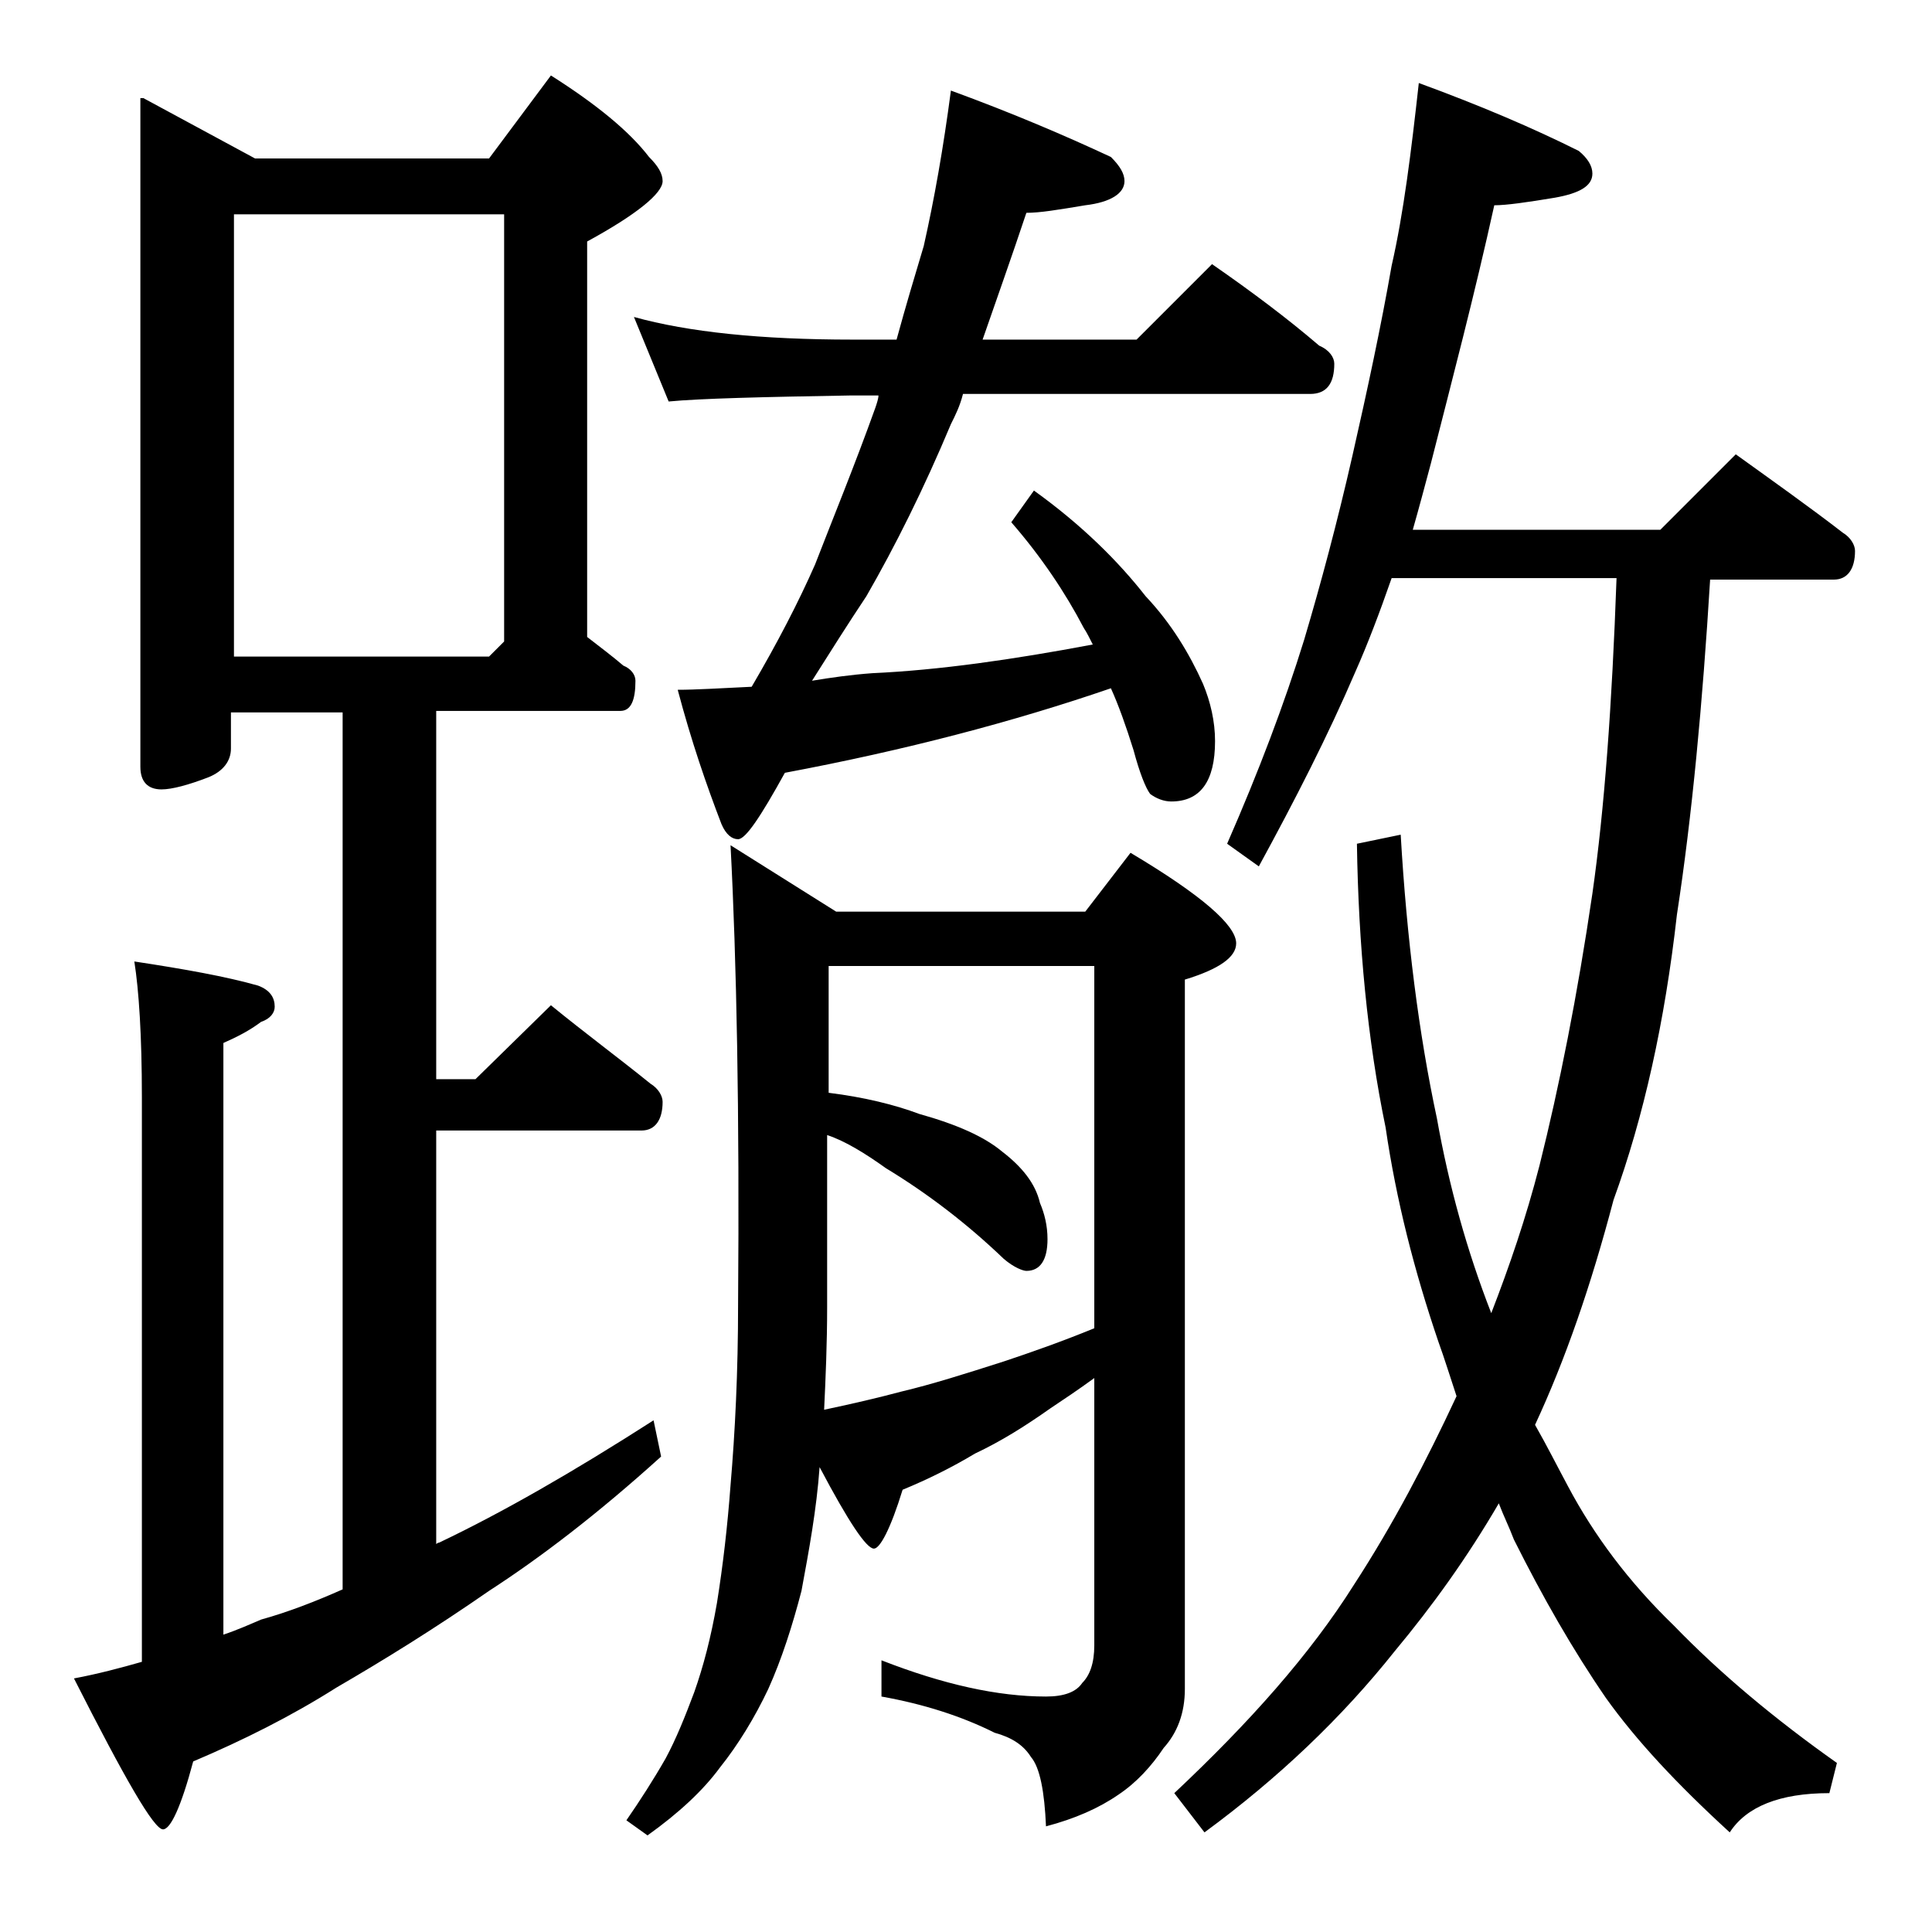 <?xml version="1.0" encoding="utf-8"?>
<!-- Generator: Adobe Illustrator 18.0.0, SVG Export Plug-In . SVG Version: 6.00 Build 0)  -->
<!DOCTYPE svg PUBLIC "-//W3C//DTD SVG 1.1//EN" "http://www.w3.org/Graphics/SVG/1.1/DTD/svg11.dtd">
<svg version="1.1" id="Layer_1" xmlns="http://www.w3.org/2000/svg" xmlns:xlink="http://www.w3.org/1999/xlink" x="0px" y="0px"
	 viewBox="0 0 128 128" enable-background="new 0 0 128 128" xml:space="preserve">
<path d="M9.5,6.5l7.4,4h15.5L36.5,5c3,1.9,5.2,3.7,6.5,5.4c0.6,0.6,0.9,1.1,0.9,1.6c0,0.8-1.7,2.2-5,4v26.2c0.9,0.7,1.7,1.3,2.4,1.9
	c0.5,0.2,0.8,0.6,0.8,1c0,1.3-0.3,2-1,2H28.9v24.4h2.6l5-4.9c2.2,1.8,4.5,3.5,6.6,5.2c0.5,0.3,0.8,0.8,0.8,1.2
	c0,1.2-0.5,1.9-1.4,1.9H28.9v27.4c0.1-0.1,0.2-0.1,0.2-0.1c4.2-2,8.9-4.7,14.2-8.1l0.5,2.4c-4.2,3.8-8,6.7-11.4,8.9
	c-3.6,2.5-7,4.6-10.1,6.4c-3,1.9-6.2,3.5-9.5,4.9c-0.8,3-1.5,4.5-2,4.5c-0.6,0-2.5-3.3-5.9-10c1.6-0.3,3.1-0.7,4.5-1.1V72.7
	c0-4.1-0.2-7.1-0.5-9c3.3,0.5,6.1,1,8.2,1.6c0.8,0.3,1.1,0.8,1.1,1.4c0,0.4-0.3,0.8-0.9,1c-0.8,0.6-1.6,1-2.5,1.4v39.2
	c0.9-0.3,1.8-0.7,2.5-1c1.8-0.5,3.6-1.2,5.4-2V47.2h-7.4v2.4c0,0.8-0.5,1.5-1.5,1.9c-1.3,0.5-2.4,0.8-3.1,0.8
	c-0.9,0-1.4-0.5-1.4-1.5V6.5z M15.5,43.5h16.9l1-1V14.2H15.5V43.5z M72.5,91.3c-1.1,0.8-2,1.4-2.9,2c-1.7,1.2-3.3,2.2-5,3
	c-1.5,0.9-3.1,1.7-4.8,2.4c-0.8,2.6-1.5,3.9-1.9,3.9c-0.5,0-1.7-1.8-3.6-5.4c-0.2,2.8-0.7,5.5-1.2,8.2c-0.6,2.3-1.3,4.5-2.2,6.5
	c-0.9,1.9-2,3.7-3.2,5.2c-1.1,1.5-2.7,3-4.8,4.5l-1.4-1c0.9-1.3,1.8-2.7,2.6-4.1c0.7-1.3,1.3-2.8,1.9-4.4c0.6-1.7,1.1-3.6,1.5-5.9
	c0.4-2.5,0.7-5.1,0.9-7.8c0.3-3.5,0.5-7.5,0.5-12c0.1-12.7-0.1-22.8-0.5-30.4l7,4.4h16.5l3-3.9c4.7,2.8,7,4.8,7,6
	c0,0.9-1.1,1.7-3.4,2.4v47c0,1.6-0.5,2.9-1.4,3.9c-0.8,1.2-1.8,2.3-3,3.1c-1.3,0.9-2.9,1.6-4.8,2.1c-0.1-2.3-0.4-3.9-1-4.6
	c-0.5-0.8-1.3-1.3-2.4-1.6c-2.2-1.1-4.7-1.9-7.5-2.4v-2.4c4.1,1.6,7.7,2.4,10.9,2.4c1.2,0,2-0.3,2.4-0.9c0.5-0.5,0.8-1.3,0.8-2.5
	V91.3z M42,21c3.6,1,8.4,1.5,14.5,1.5h2.9c0.6-2.2,1.2-4.2,1.8-6.2C61.9,13.2,62.5,9.8,63,6c4.1,1.5,7.6,3,10.6,4.4
	c0.6,0.6,0.9,1.1,0.9,1.6c0,0.8-0.9,1.4-2.6,1.6c-1.8,0.3-3,0.5-3.9,0.5c-1,3-2,5.8-2.9,8.4h10.2l5-5c2.6,1.8,5,3.6,7.1,5.4
	c0.7,0.3,1,0.8,1,1.2c0,1.3-0.5,2-1.6,2H63.8c-0.2,0.8-0.5,1.4-0.8,2c-1.8,4.3-3.7,8.1-5.6,11.4c-1.2,1.8-2.4,3.7-3.6,5.6
	c1.2-0.2,2.6-0.4,4-0.5c4.4-0.2,9.3-0.9,14.6-1.9c-0.2-0.4-0.4-0.8-0.6-1.1c-1.2-2.3-2.8-4.7-4.8-7l1.5-2.1c3.2,2.3,5.6,4.7,7.4,7
	c1.7,1.8,2.9,3.8,3.8,5.8c0.5,1.2,0.8,2.5,0.8,3.8c0,2.7-1,4-2.9,4c-0.5,0-1-0.2-1.4-0.5c-0.3-0.4-0.7-1.4-1.1-2.9
	c-0.5-1.6-1-3-1.5-4.1C67.2,47.8,60,49.7,52,51.2c-1.6,2.9-2.6,4.4-3.1,4.4c-0.4,0-0.8-0.3-1.1-1c-1-2.6-2-5.5-2.9-8.9
	c1.2,0,2.8-0.1,4.9-0.2c1.7-2.9,3.1-5.6,4.2-8.1c1.2-3.1,2.6-6.5,4-10.4c0.1-0.3,0.2-0.6,0.2-0.8h-1.8c-5.9,0.1-10,0.2-12.1,0.4
	L42,21z M54.9,64v8.4c2.4,0.3,4.4,0.8,6,1.4c2.5,0.7,4.3,1.5,5.5,2.5c1.3,1,2.2,2.1,2.5,3.4c0.3,0.7,0.5,1.5,0.5,2.4
	c0,1.4-0.5,2.1-1.4,2.1c-0.2,0-0.8-0.2-1.5-0.8c-2.4-2.3-5-4.3-7.8-6c-1.4-1-2.7-1.8-3.9-2.2v11.4c0,2.4-0.1,4.7-0.2,6.8
	c1.9-0.4,3.6-0.8,5.1-1.2c2.1-0.5,4.3-1.2,6.8-2c1.8-0.6,3.8-1.3,6-2.2V64H54.9z M94,5.5c4.1,1.5,7.6,3,10.6,4.5
	c0.6,0.5,0.9,1,0.9,1.5c0,0.8-0.8,1.3-2.5,1.6c-1.8,0.3-3.2,0.5-4,0.5c-1.3,5.9-2.8,11.6-4.2,17.1c-0.4,1.5-0.8,3-1.2,4.4H110l5-5
	c2.5,1.8,4.9,3.5,7.1,5.2c0.5,0.3,0.8,0.8,0.8,1.2c0,1.2-0.5,1.9-1.4,1.9h-8.2c-0.5,8.2-1.2,15.7-2.2,22.2
	c-0.8,7.1-2.2,13.4-4.2,18.9c-1.5,5.7-3.2,10.6-5.2,14.9c0.8,1.4,1.5,2.8,2.2,4.1c1.7,3.2,4,6.3,7,9.2c3.1,3.2,6.7,6.2,10.8,9.1
	l-0.5,2c-3.3,0-5.5,0.9-6.6,2.6c-3.5-3.2-6.2-6.1-8.2-8.9c-2.2-3.2-4.2-6.7-6.1-10.5c-0.3-0.8-0.7-1.6-1-2.4
	c-2.1,3.6-4.4,6.8-6.9,9.8c-3.5,4.4-7.7,8.4-12.6,12l-2-2.6c5-4.7,9-9.2,11.9-13.8c2.6-4,4.8-8.2,6.8-12.5c-0.4-1.2-0.8-2.5-1.2-3.6
	c-1.6-4.7-2.8-9.4-3.5-14.2c-1.2-5.8-1.8-12.1-1.9-18.8l2.9-0.6c0.4,6.9,1.2,13.2,2.4,18.8c0.8,4.5,2,8.8,3.6,12.9
	c1.2-3.1,2.3-6.3,3.2-9.8c1.3-5.2,2.5-11.2,3.5-18c0.8-5.6,1.3-12.5,1.6-20.9H92.2c-0.8,2.3-1.6,4.4-2.4,6.2
	c-1.8,4.2-4,8.5-6.4,12.9l-2.1-1.5c2.1-4.8,3.8-9.3,5.1-13.5c1.1-3.7,2.2-7.8,3.2-12.2c1-4.4,1.9-8.6,2.6-12.6
	C93,14.1,93.5,10,94,5.5z"/>
</svg>
